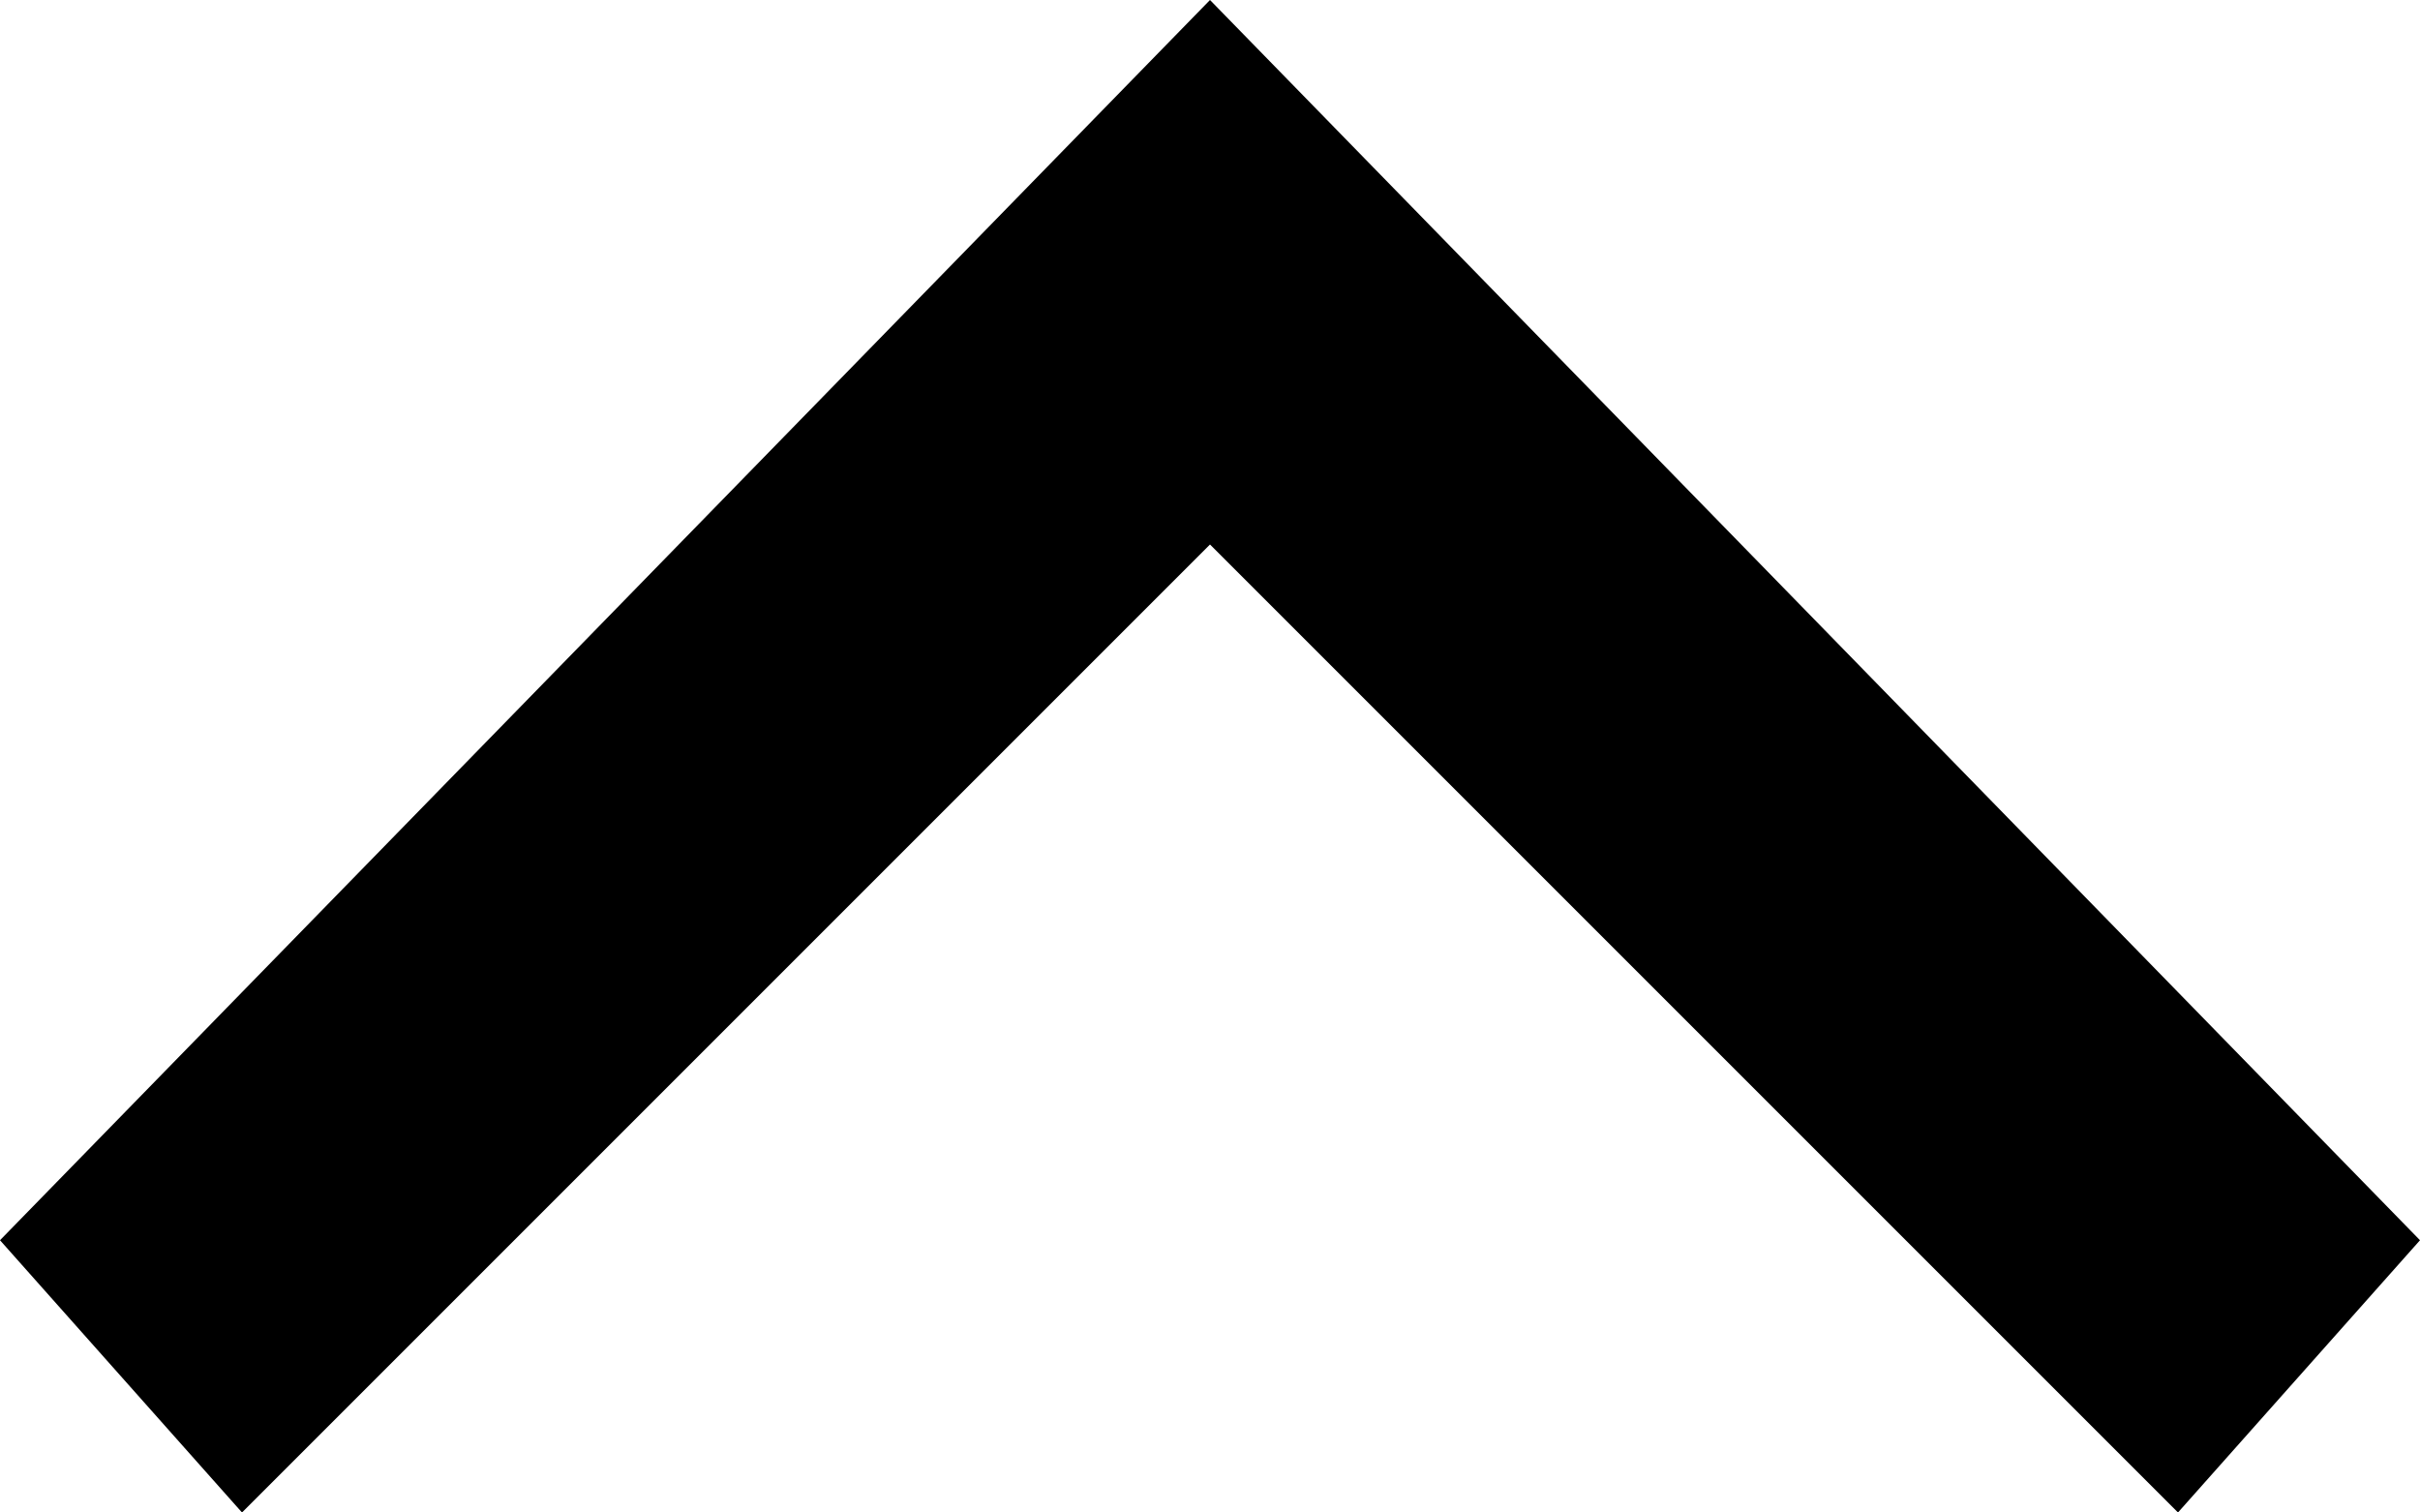 <?xml version="1.0" encoding="UTF-8"?>
<svg xmlns="http://www.w3.org/2000/svg" version="1.1" viewBox="0 0 8 5">
  <!-- Generator: Adobe Illustrator 28.7.1, SVG Export Plug-In . SVG Version: 1.2.0 Build 142)  -->
  <g>
    <g id="Layer_1">
      <g id="Layer_1-2" data-name="Layer_1">
        <path d="M4,0l4,4.1-.8.9-3.2-3.2L.8,5l-.8-.9L4,0Z"/>
      </g>
    </g>
  </g>
</svg>